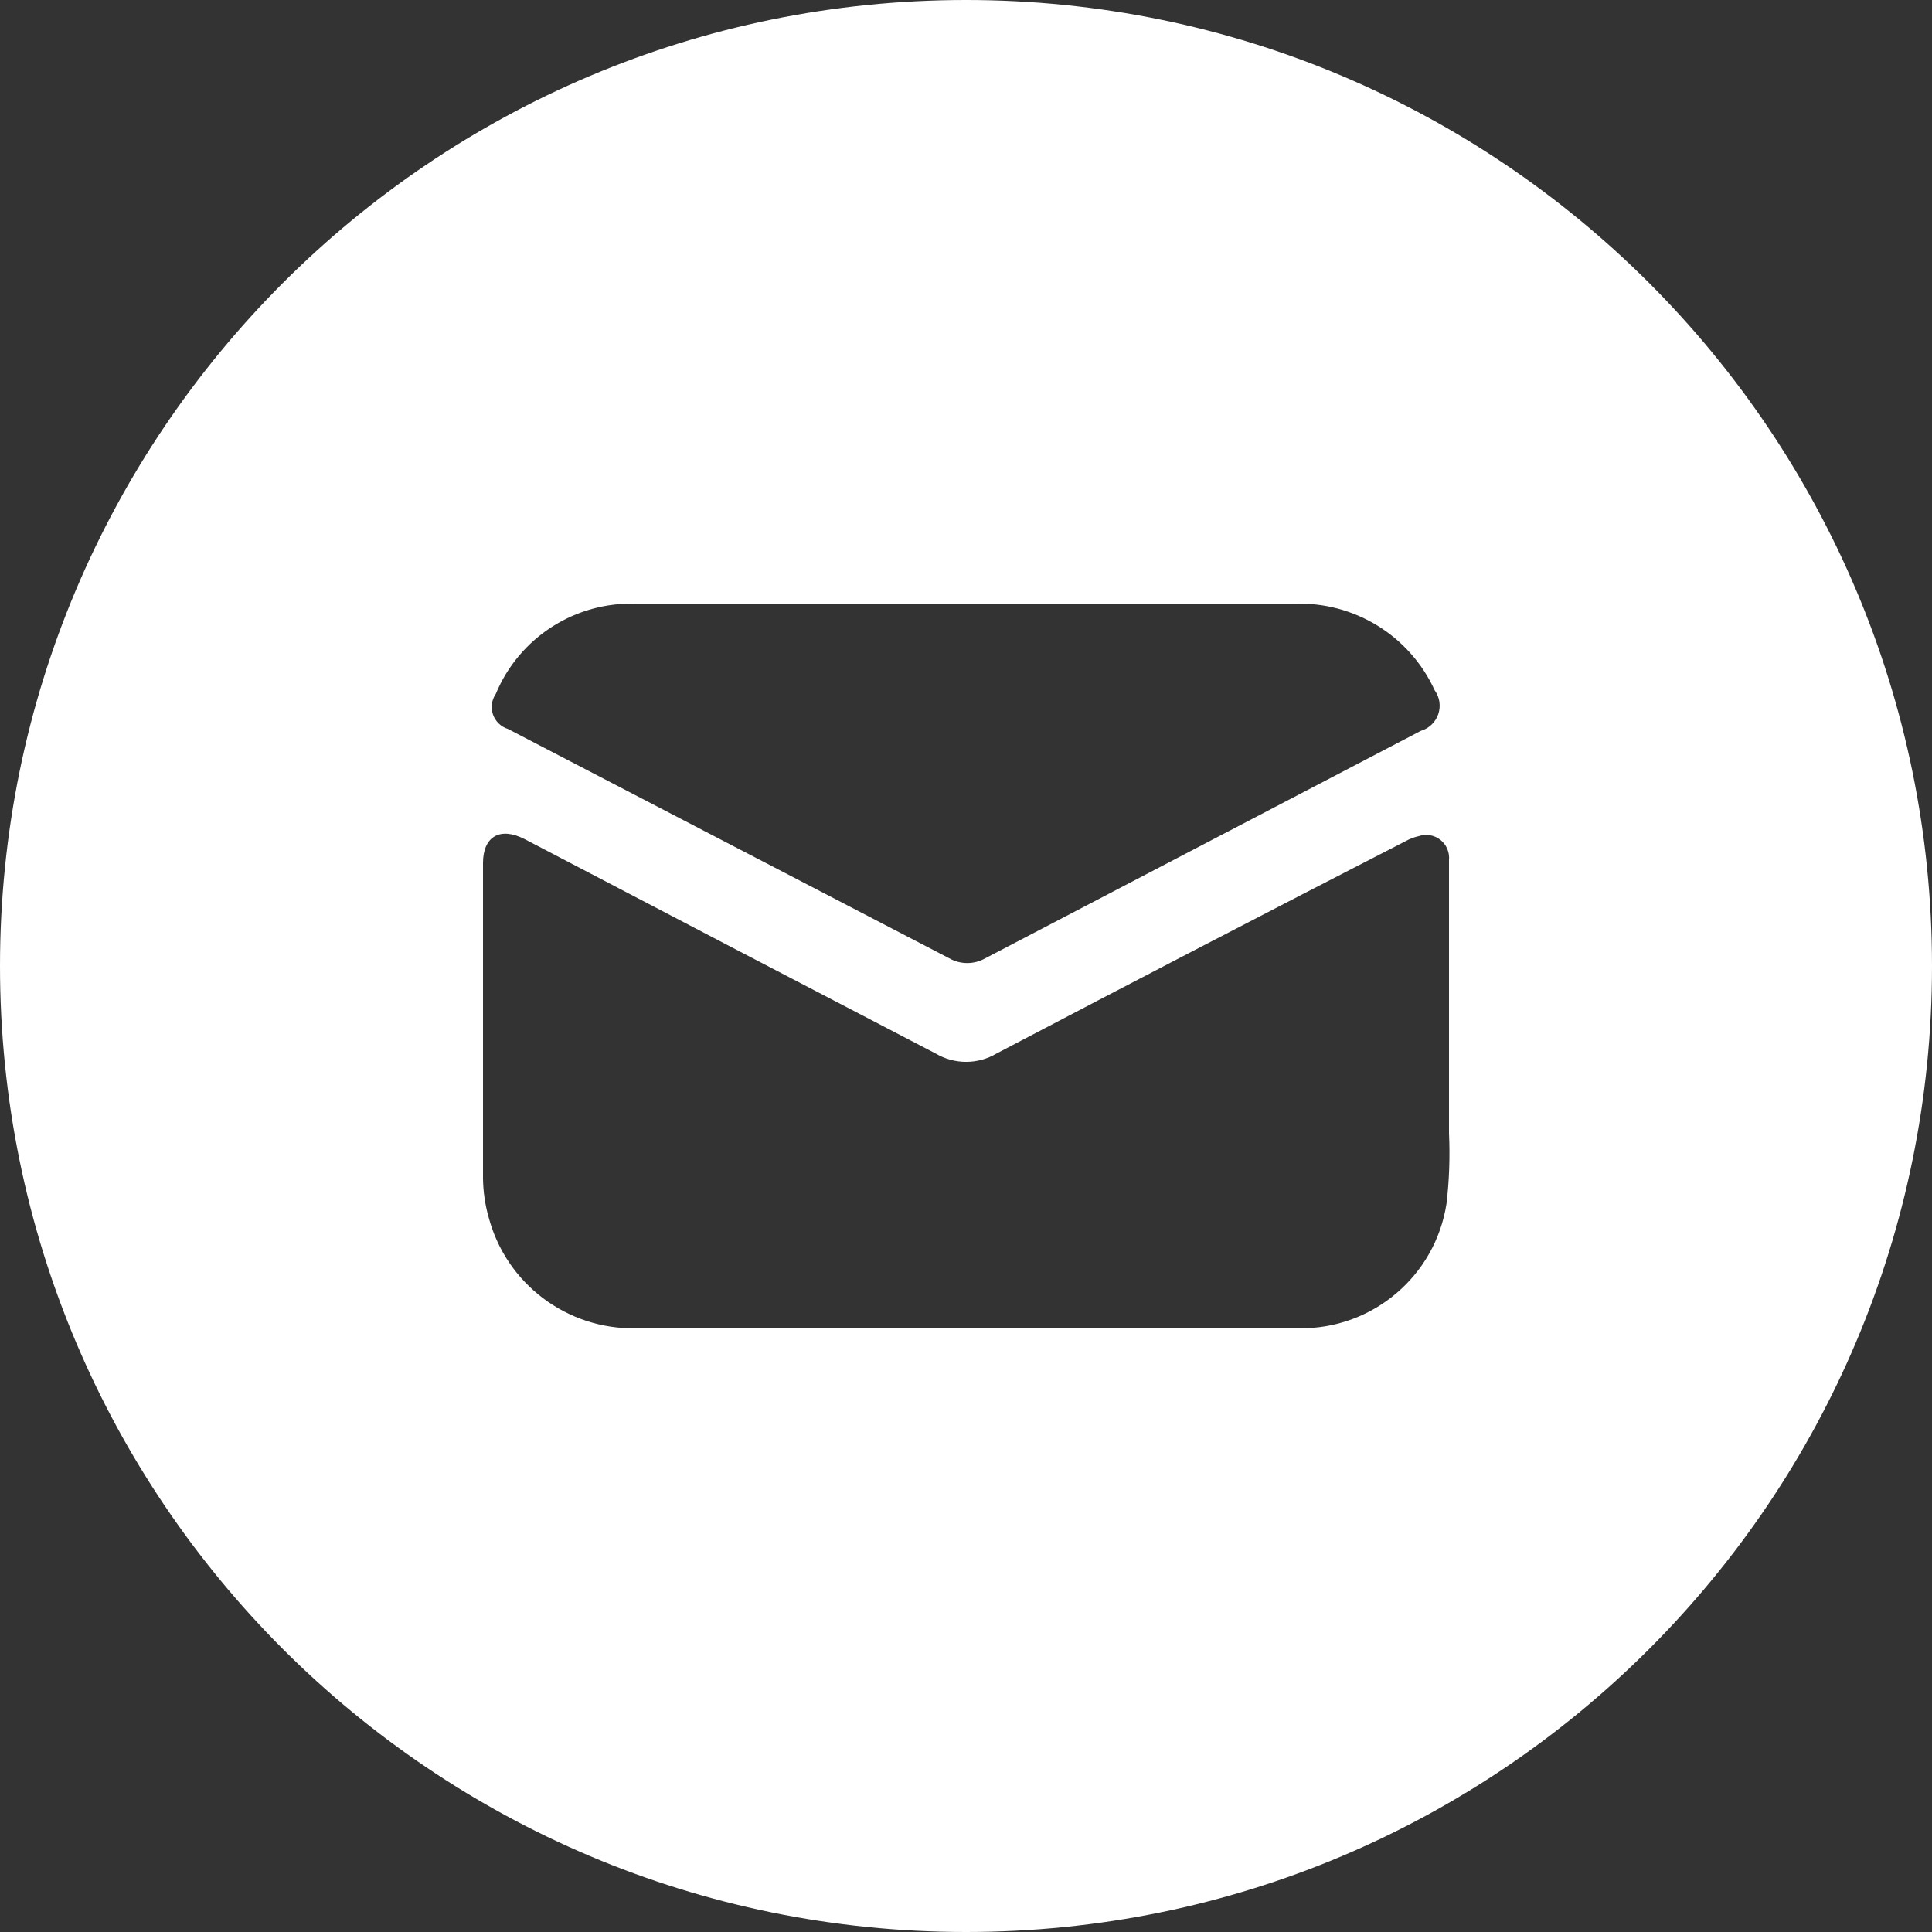 <svg xmlns="http://www.w3.org/2000/svg" width="20" height="20" viewBox="0 0 20 20">
    <rect x="0" y="0" width="20" height="20" fill="#333333" stroke="none"/>
    <g fill="none" fill-rule="evenodd">
        <g fill="#FFF" fill-rule="nonzero">
            <path d="M1302 202c5.523 0 10-4.477 10-10s-4.477-10-10-10-10 4.477-10 10 4.477 10 10 10zm-4.868-12.816c.243-.586.825-.958 1.458-.934h6.8c.624-.026 1.202.328 1.462.896.052.072.065.164.037.247-.029.084-.096.148-.181.173l-4.508 2.354c-.116.066-.258.066-.374 0l-4.568-2.374c-.072-.022-.13-.078-.155-.15-.024-.07-.014-.15.029-.212zm.298 1.502c1.42.743 2.839 1.483 4.256 2.22.194.115.436.115.63 0 1.41-.74 2.823-1.473 4.238-2.2.041-.023.086-.04.132-.05.077-.026.161-.012.225.038.063.05.097.13.089.21v2.826c.011.244.003.49-.026.732-.117.75-.769 1.3-1.528 1.288h-6.86c-.714.016-1.346-.46-1.528-1.15-.037-.13-.056-.265-.058-.4v-3.266c0-.274.176-.378.43-.248z" transform="translate(-1292 -182)"/>
        </g>
    </g>
</svg>
